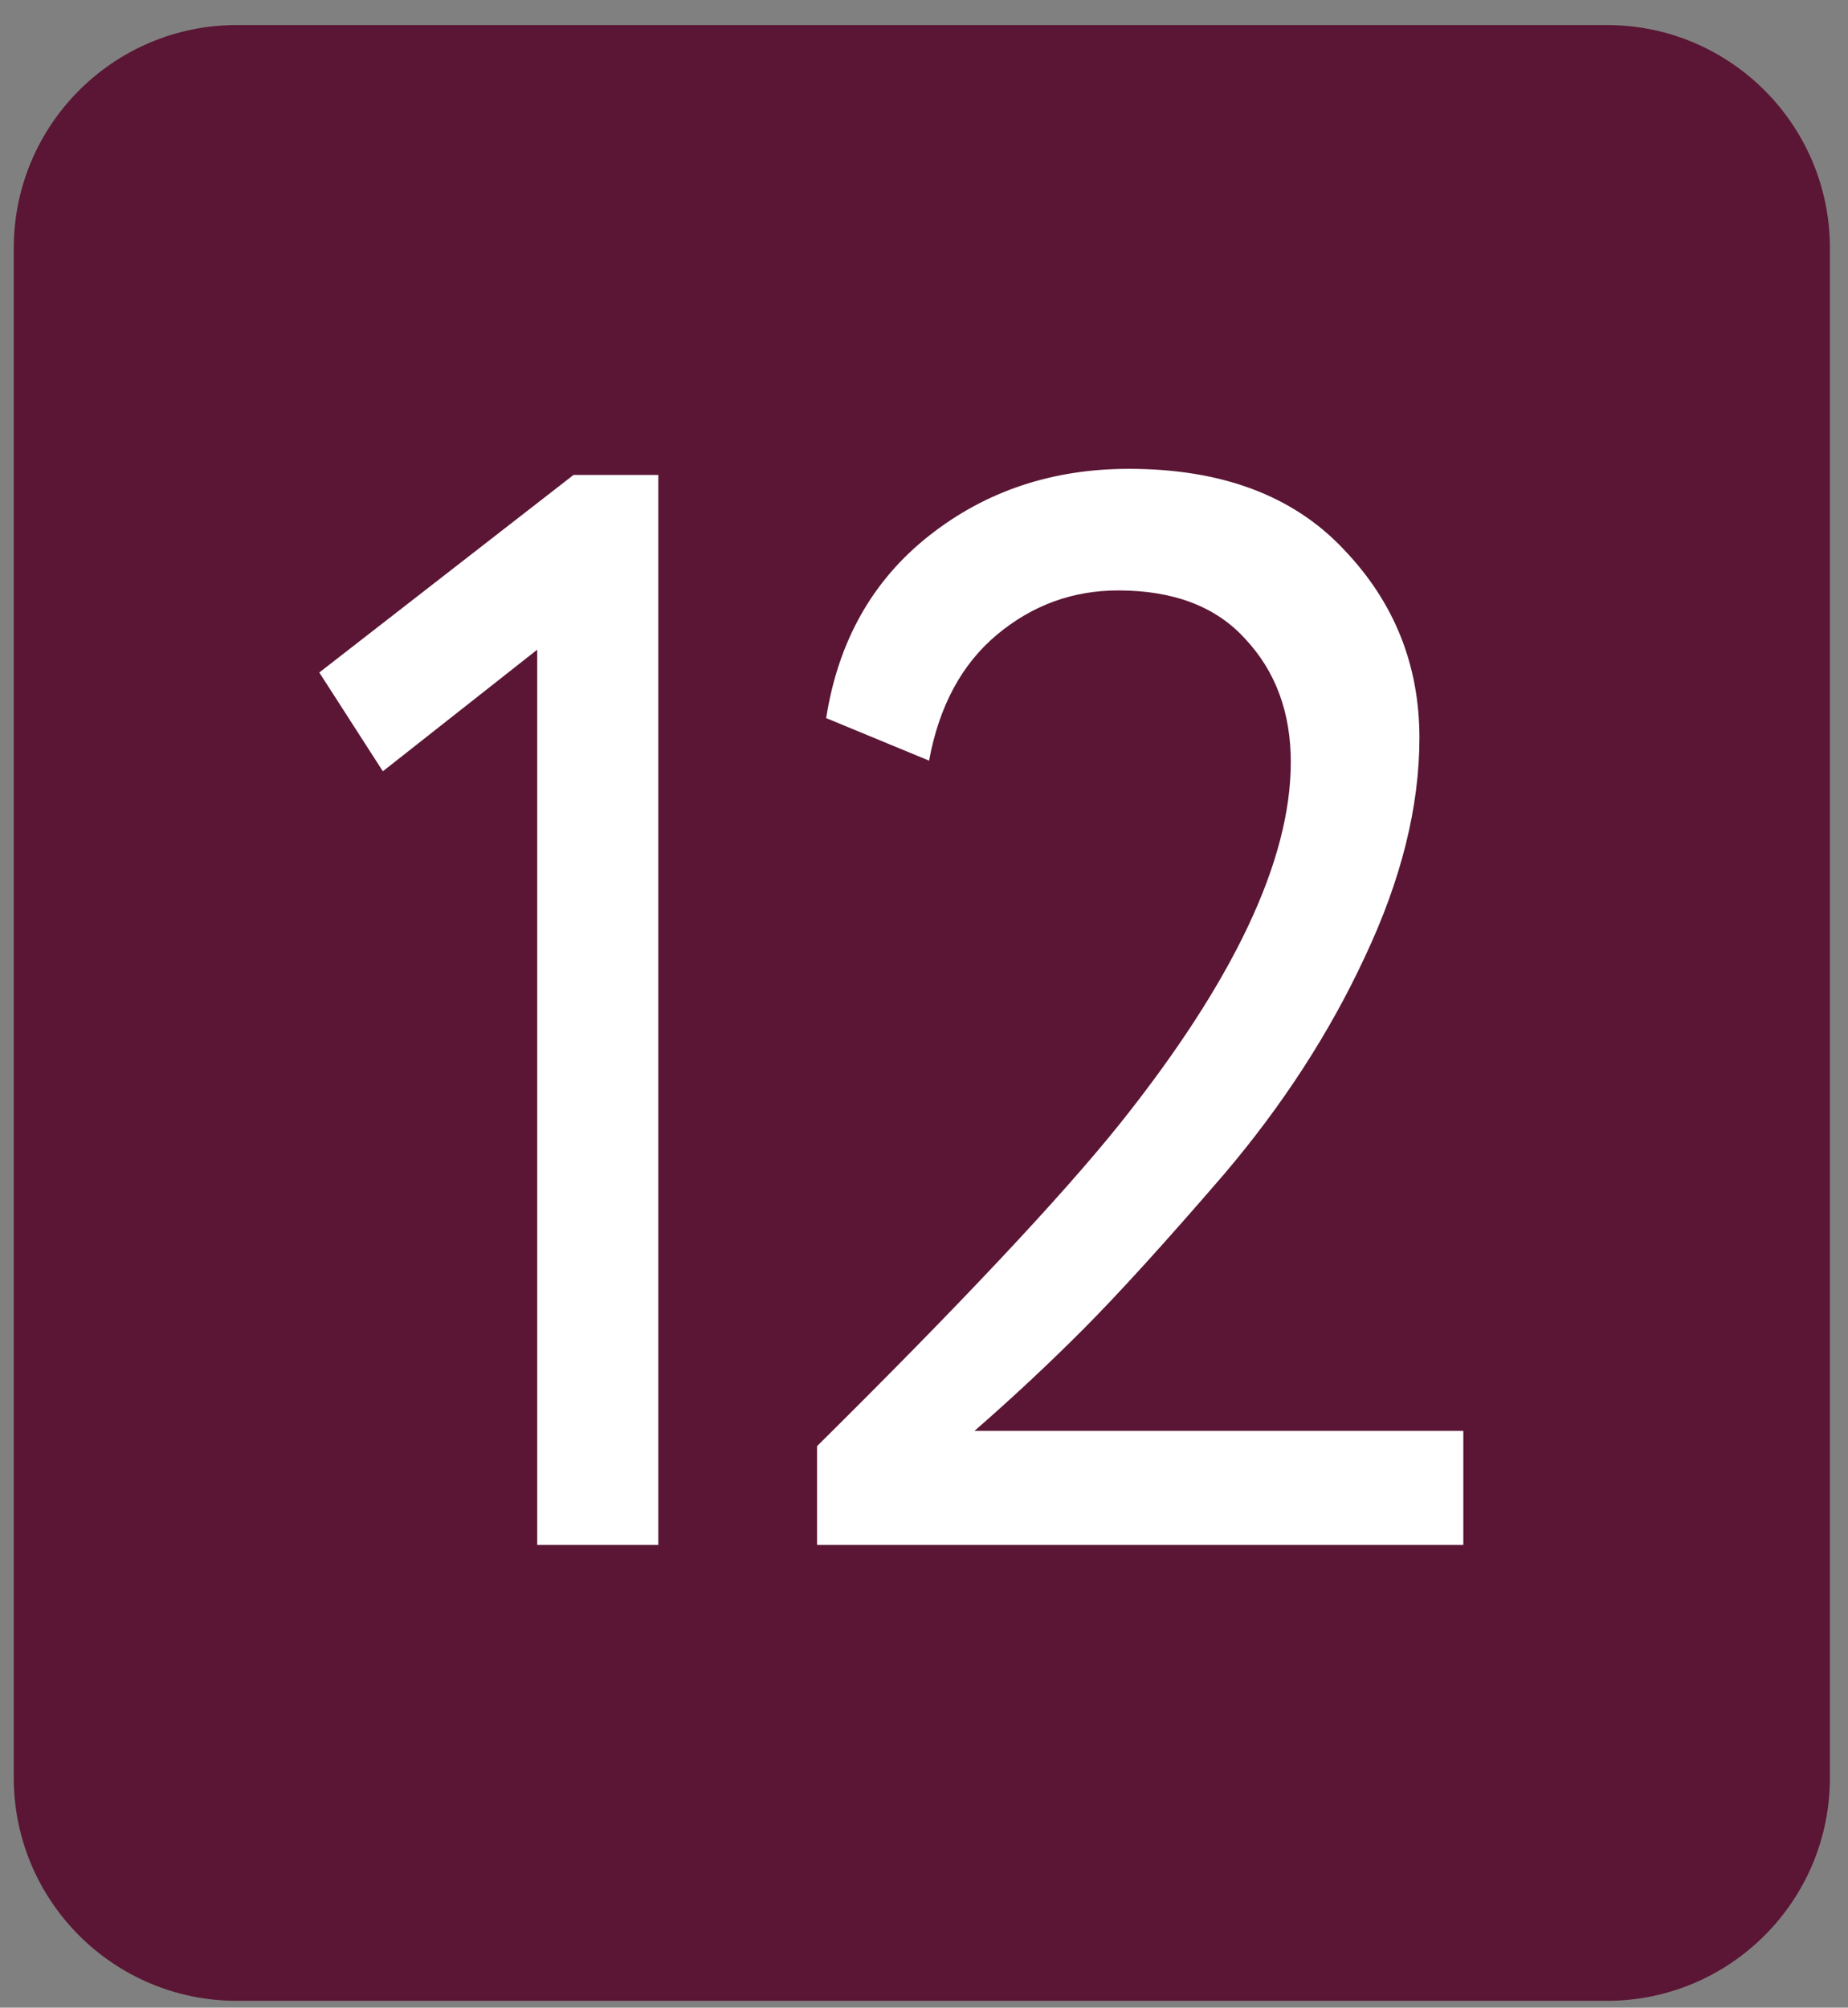 <?xml version="1.0" encoding="UTF-8"?> <svg xmlns="http://www.w3.org/2000/svg" width="58" height="63" viewBox="0 0 58 63" fill="none"><rect x="0" y="0" width="58" height="63" fill="#808080" stroke="none"/><path d="M0.432 7.786C0.432 3.92 3.566 0.786 7.432 0.786L50.432 0.786C54.298 0.786 57.432 3.92 57.432 7.786L57.432 55.786C57.432 59.652 54.298 62.786 50.432 62.786L7.432 62.786C3.566 62.786 0.432 59.652 0.432 55.786L0.432 7.786Z" fill="#5A1634"></path><path d="M25.644 48.479L25.644 45.379C30.141 40.927 33.308 37.557 35.144 35.268C38.723 30.785 40.512 27.001 40.512 23.917C40.512 22.359 40.037 21.071 39.087 20.054C38.169 19.037 36.839 18.528 35.097 18.528C33.672 18.528 32.405 18.989 31.297 19.911C30.189 20.833 29.476 22.152 29.159 23.869L25.929 22.534C26.309 20.117 27.386 18.21 29.159 16.811C30.933 15.412 33.023 14.712 35.429 14.712C38.343 14.712 40.591 15.555 42.174 17.24C43.758 18.893 44.549 20.865 44.549 23.154C44.549 25.316 43.979 27.605 42.839 30.022C41.731 32.406 40.258 34.68 38.422 36.842C36.585 38.972 35.113 40.593 34.004 41.706C32.928 42.787 31.788 43.852 30.584 44.902L45.927 44.902L45.927 48.479L25.644 48.479Z" fill="white"></path><path d="M10.021 21.103L18.001 14.903L20.661 14.903L20.661 48.478L16.861 48.478L16.861 20.387L12.016 24.203L10.021 21.103Z" fill="white"></path></svg> 